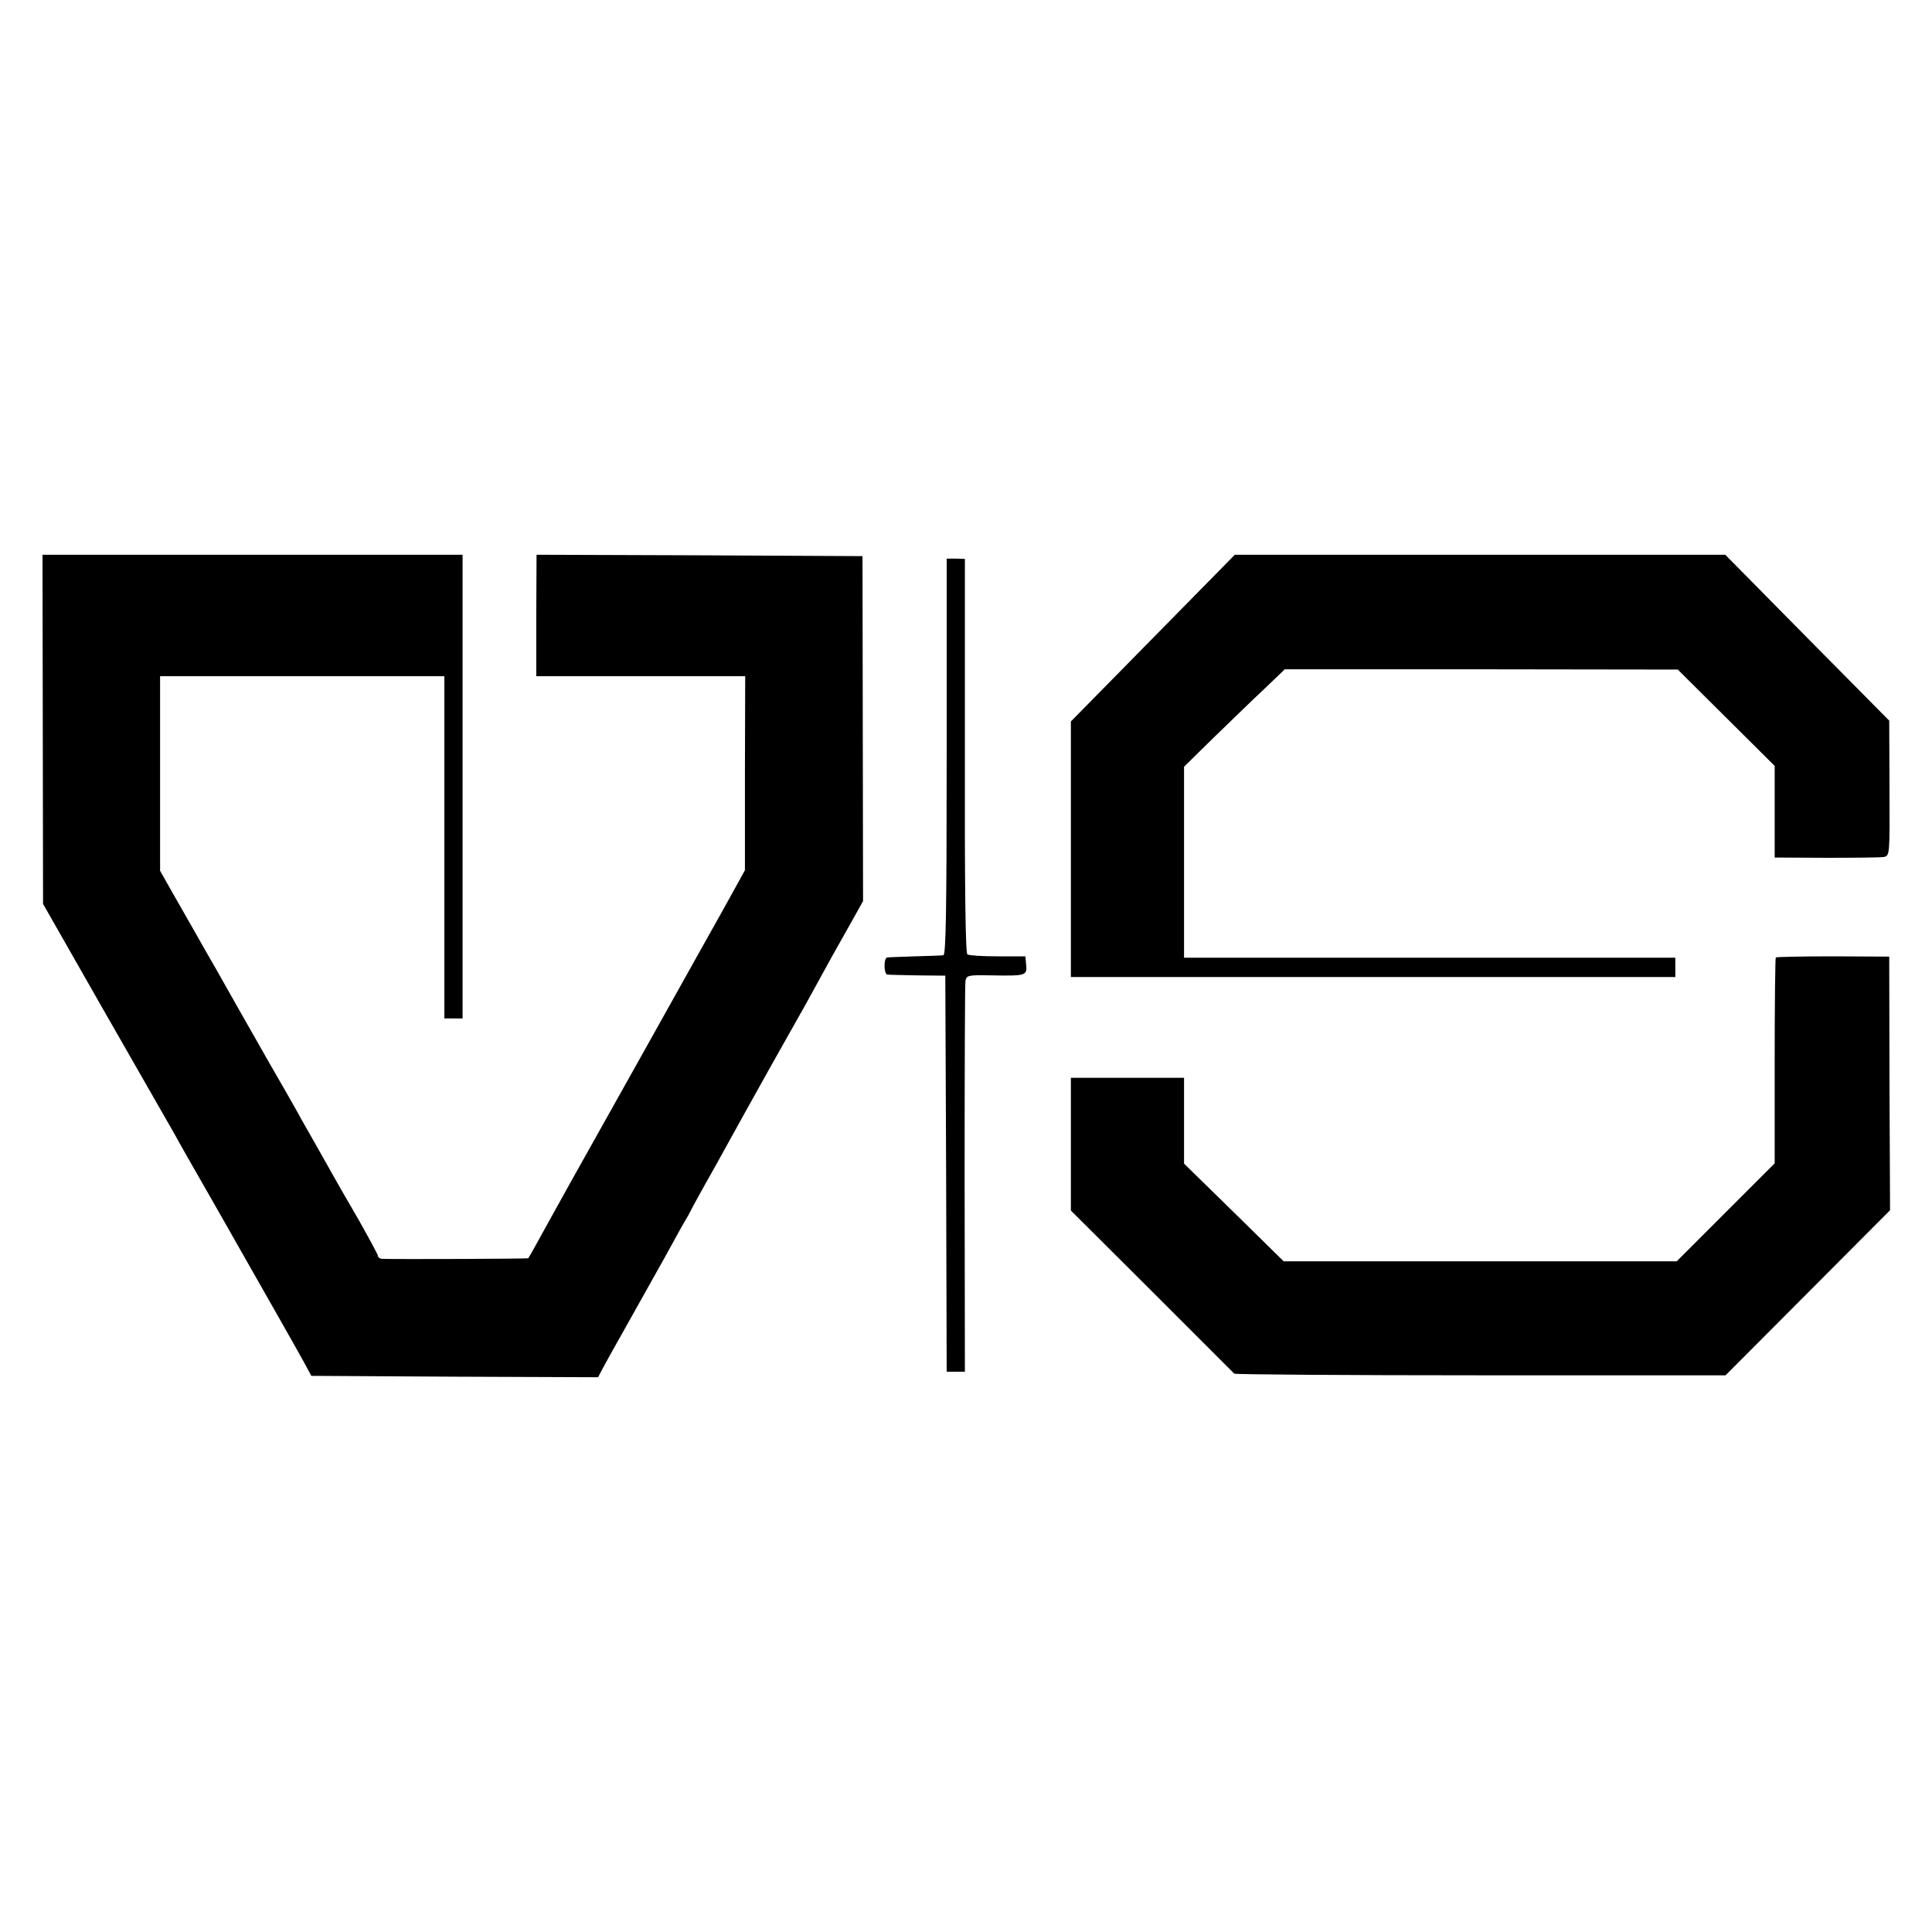<?xml version="1.0" standalone="no"?>
<!DOCTYPE svg PUBLIC "-//W3C//DTD SVG 20010904//EN"
 "http://www.w3.org/TR/2001/REC-SVG-20010904/DTD/svg10.dtd">
<svg version="1.0" xmlns="http://www.w3.org/2000/svg"
 width="700pt" height="700pt" viewBox="0 0 700 700"
 preserveAspectRatio="xMidYMid meet">
<g transform="translate(0,700) scale(0.1,-0.1)"
fill="#000000" stroke="none">
<path d="M155 4358 l1 -633 228 -400 c126 -220 238 -416 249 -435 10 -19 74
-132 142 -250 243 -427 299 -526 326 -575 l27 -50 519 -3 520 -2 14 27 c8 15
47 86 88 158 40 71 103 184 140 250 36 66 71 129 78 140 7 11 15 27 19 35 4 8
27 50 51 93 24 42 54 96 67 120 13 23 46 83 73 132 83 149 103 185 168 300 35
61 76 135 92 165 35 64 69 126 128 230 l42 75 -1 625 -1 625 -591 3 -590 2 -1
-220 0 -220 378 0 379 0 -1 -352 0 -351 -28 -51 c-15 -28 -41 -73 -56 -101
-15 -27 -133 -237 -260 -465 -128 -228 -241 -431 -252 -450 -11 -19 -57 -102
-103 -185 -45 -82 -84 -152 -86 -154 -2 -2 -474 -4 -531 -2 -7 1 -13 5 -13 9
0 5 -32 64 -71 133 -40 68 -83 144 -97 169 -14 25 -42 74 -62 110 -20 36 -49
85 -62 110 -14 25 -60 106 -103 180 -42 74 -91 160 -108 190 -17 30 -54 96
-82 145 -29 50 -63 110 -77 135 -14 25 -49 86 -77 135 l-51 90 0 353 0 352
515 0 515 0 0 -620 0 -620 33 0 33 0 0 840 0 840 -761 0 -761 0 1 -632z"/>
<path d="M4177 4688 l-297 -302 0 -463 0 -463 1095 0 1095 0 0 35 0 35 -822 0
c-453 0 -853 0 -890 0 l-68 0 0 346 0 346 109 107 c60 58 142 138 183 176 l73
70 712 0 712 -1 176 -175 175 -174 0 -166 0 -166 188 -1 c103 0 197 1 208 3
21 5 21 8 20 249 l-1 245 -297 300 -297 301 -888 0 -889 0 -297 -302z"/>
<path d="M3430 4258 c0 -567 -3 -718 -12 -719 -7 -1 -53 -3 -103 -4 -49 -2
-95 -3 -100 -4 -14 -1 -13 -61 0 -62 5 -1 55 -2 110 -3 l100 -1 3 -717 2 -718
33 0 33 0 -1 698 c0 383 1 707 3 718 4 20 9 22 95 20 123 -2 129 -1 125 38
l-3 31 -100 0 c-55 0 -104 3 -110 7 -7 4 -10 254 -9 720 l0 713 -33 1 -33 0 0
-718z"/>
<path d="M6434 3531 c-2 -2 -4 -171 -4 -375 l0 -371 -178 -178 -177 -177 -712
0 -712 0 -180 177 -181 177 0 156 0 155 -205 0 -205 0 0 -241 0 -240 293 -292
c160 -160 295 -295 299 -299 5 -3 407 -6 894 -6 l886 0 298 299 298 299 -2
460 -1 459 -203 1 c-112 0 -206 -2 -208 -4z"/>
</g>
</svg>
